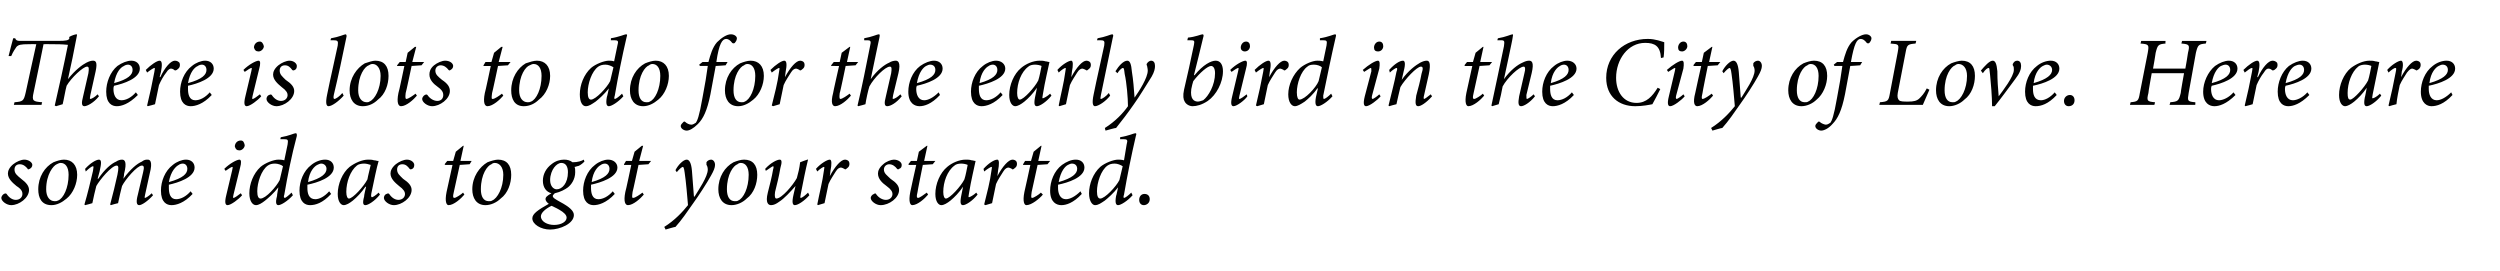 <?xml version="1.0" standalone="no"?><!DOCTYPE svg PUBLIC "-//W3C//DTD SVG 1.1//EN" "http://www.w3.org/Graphics/SVG/1.1/DTD/svg11.dtd"><svg xmlns="http://www.w3.org/2000/svg" version="1.1" width="379px" height="41.1px" viewBox="0 -5 379 41.1" style="top:-5px"><desc>There is lots to do for the early bird in the City of Love Here are some ideas to get your started</desc><defs/><g id="Polygon83769"><path d="m.2 25c0-.2.2-.5.4-.6c.2-.1.3-.1.4 0c.4.6.9.9 1.4.9c.6 0 1-.4 1-.9c0-.3-.1-.7-.9-1.2c-.6-.5-1.3-1.1-1.3-1.9c0-.4.2-.9.8-1.4c.5-.4 1.2-.7 1.7-.7c.6 0 1.2.4 1.2.8c0 .3-.2.5-.4.6c-.2.1-.3.1-.3 0c-.3-.4-.7-.7-1.2-.7c-.5 0-.8.3-.8.8c0 .6.4.9 1 1.4c.8.6 1.2 1.1 1.2 1.7c0 1.2-1.5 2.3-2.7 2.3C1 26.1.2 25.5.2 25zm5.6-1.3c0-1.9 1-3.4 2.3-4.1c.5-.2 1.1-.4 1.6-.4c1.2 0 2 .8 2 2.3c0 1.3-.6 2.8-1.6 3.6c-.7.6-1.5 1-2.3 1c-1.5 0-2-1.1-2-2.4zm3 1.7c.8-.3 1.6-1.9 1.6-3.9c0-1.2-.5-1.8-1.2-1.8c-.2 0-.4.1-.6.2c-.5.2-1.6 1.5-1.6 3.8c0 1.1.5 1.8 1.3 1.8c.2 0 .3 0 .5-.1zm14.4-.8c-.8.9-1.7 1.5-2.1 1.5c-.4 0-.5-.5-.2-1.6l.8-3.4c.2-.8.1-1-.2-1c-.7 0-2.5 2.1-3 3.1c-.2.7-.4 1.7-.6 2.6c-.4.1-.8.2-1.1.3l-.1-.1c.4-1.5.8-3.1 1.1-4.5c.2-1 .2-1.4-.1-1.4c-.8 0-2.6 2.2-3.1 3.1c-.2.7-.4 1.7-.6 2.6c-.3.1-.7.2-1.1.3l-.1-.1c.5-1.7.9-3.4 1.3-5.1c.1-.6.1-.7 0-.7c-.2 0-.7.4-1.1.8l-.1-.4c.8-.9 1.7-1.4 2.1-1.4c.4 0 .4.5.1 1.8l-.3 1.1s.06-.02.1 0c1-1.5 2-2.3 2.7-2.6c.3-.2.6-.3.9-.3c.4 0 .8.3.3 2.2c.04.05-.1.7-.1.7c0 0 .03-.04 0 0c1.1-1.5 2.1-2.3 2.8-2.6c.4-.3.6-.3.9-.3c.3 0 .8.2.3 2.1l-.7 3.2c-.1.4-.1.5 0 .5c.1 0 .6-.3 1-.7l.2.3zm6-.2c-1.3 1.4-2.5 1.7-3.2 1.7c-.7 0-1.6-.4-1.6-2.2c0-1.4.6-3 1.8-3.9c.6-.5 1.4-.8 2-.8c.8 0 1.3.5 1.3 1.2c0 1.5-2.5 2.3-3.9 2.6v.5c0 .8.2 1.7 1.1 1.7c.7 0 1.5-.4 2.2-1.2l.3.4zM27.1 20c-.4.2-1.2.9-1.5 2.6c2.2-.6 2.8-1.3 2.8-2c0-.5-.3-.8-.7-.8c-.2 0-.5.1-.6.2zm10-3c0 .4-.4.8-.8.8c-.4 0-.6-.2-.7-.6c0-.4.3-.9.9-.9c.4 0 .5.3.6.7zm-.4 7.6c-.5.6-1.7 1.5-2.2 1.5c-.3 0-.5-.3-.2-1.5l.9-3.8c.1-.4.1-.5 0-.5c-.1 0-.6.3-1 .6l-.2-.3c.8-.8 1.9-1.4 2.3-1.4c.3 0 .3.5.1 1.2l-1 4.1c-.1.4-.1.5 0 .5c.2 0 .7-.4 1.1-.7l.2.3zm7.7 0c-.8.9-1.8 1.5-2.2 1.5c-.3 0-.5-.3-.2-1.4c-.04-.01.2-1.3.2-1.3c0 0-.01.03 0 0c-.7.9-1.5 1.6-2 2c-.5.4-1 .7-1.4.7c-.5 0-1-.6-1-1.8c0-1.4.6-3 1.7-4c.7-.6 2-1.1 2.7-1.1c.2 0 .5 0 .9.1l.5-2.4c.1-.7.1-.8-.6-.8c-.01.02-.5 0-.5 0c0 0 .05-.35.1-.3c1.2-.2 2-.6 2.2-.6c.2 0 .2.1.2.4c-.8 3-1.4 6-1.9 8.9c-.1.3-.1.5.1.5c.1 0 .6-.4 1-.8l.2.4zm-2-2.3l.5-2.1c-.2-.2-.8-.4-1.2-.4c-.5 0-.8.1-1.1.3c-1 .7-1.6 2.6-1.6 3.9c0 .8.2 1.1.5 1.1c.8 0 2.4-1.8 2.9-2.8zm7.8 2.1c-1.3 1.4-2.4 1.7-3.2 1.7c-.7 0-1.6-.4-1.6-2.2c0-1.4.6-3 1.8-3.9c.6-.5 1.4-.8 2.1-.8c.8 0 1.3.5 1.3 1.2c0 1.5-2.5 2.3-4 2.6v.5c0 .8.2 1.7 1.2 1.7c.6 0 1.4-.4 2.1-1.2l.3.4zM48.1 20c-.4.2-1.2.9-1.4 2.6c2.1-.6 2.8-1.3 2.8-2c0-.5-.4-.8-.8-.8c-.2 0-.4.1-.6.2zm9.5 4.5c-.8 1-1.8 1.6-2.2 1.6c-.3 0-.5-.2-.2-1.3c-.05-.04.3-1.5.3-1.5c0 0-.08.04-.1 0c-.6.9-1.3 1.6-1.9 2.1c-.5.4-1 .7-1.4.7c-.4 0-.9-.5-.9-1.7c0-1.5.7-3.2 1.8-4.1c.8-.6 1.9-1.1 2.8-1.1c.3 0 .6 0 .9.1c.3 0 .4.1.6.1h.1c-.3 1-.7 3-1.1 4.9c-.1.5 0 .6.1.6c.1 0 .6-.3 1-.7l.2.3zm-1.9-2.3c.1-.6.4-1.7.5-2.2c-.3-.1-.7-.2-1-.2c-.4 0-.9.1-1.1.3c-1 .8-1.6 2.5-1.6 4c0 .7.2 1 .4 1c.6 0 2.3-1.9 2.8-2.9zm2.5 2.8c0-.2.1-.5.4-.6c.2-.1.3-.1.4 0c.4.6.9.9 1.4.9c.6 0 1-.4 1-.9c0-.3-.2-.7-.9-1.2c-.6-.5-1.3-1.1-1.3-1.9c0-.4.2-.9.8-1.4c.5-.4 1.2-.7 1.7-.7c.6 0 1.1.4 1.1.8c0 .3-.1.5-.3.6c-.2.1-.3.1-.4 0c-.3-.4-.6-.7-1.1-.7c-.5 0-.8.3-.8.8c0 .6.4.9.9 1.4c.9.6 1.3 1.1 1.3 1.7c0 1.2-1.5 2.3-2.7 2.3c-.7 0-1.5-.6-1.5-1.1zm13-5.1l-1.5.1l-.9 4.1c-.2.8-.1.9.1.9c.2 0 1-.5 1.3-.8l.2.3c-.5.6-1.6 1.6-2.4 1.6c-.3 0-.6-.5-.3-2l.9-4.1h-1.1l-.1-.1l.4-.5h.9l.4-1.4l1.1-.9h.1l-.5 2.3h1.7l-.3.5zm.4 3.8c0-1.9 1.1-3.4 2.3-4.1c.5-.2 1.2-.4 1.6-.4c1.3 0 2 .8 2 2.3c0 1.3-.5 2.8-1.6 3.6c-.6.6-1.5 1-2.3 1c-1.4 0-2-1.1-2-2.4zm3 1.7c.8-.3 1.7-1.9 1.7-3.9c0-1.2-.6-1.8-1.3-1.8c-.2 0-.4.1-.5.2c-.6.2-1.6 1.5-1.6 3.8c0 1.1.4 1.8 1.2 1.8c.2 0 .4 0 .5-.1zm14-5.9c-.5.5-.9.7-1.1.7c-.1 0-.2.1-.4.1c.1.2.1.4.1.8c0 1.1-.6 1.9-1.1 2.3c-.4.3-1.1.7-2 .9c-.1.1-.3.3-.3.4c0 .3.4.5 1.1.9c1.5.8 2.1 1.4 2.1 2c0 1.3-2.1 2.2-3.6 2.2c-1.4 0-2.7-.8-2.7-1.7c0-.7.9-1.3 2.5-2.2c-.3-.2-.5-.5-.5-.7c0-.3.2-.5.9-.9c-.8-.2-1.3-.9-1.3-1.9c0-1 .5-1.9 1.3-2.5c.6-.5 1.3-.7 1.9-.7c.5 0 .9.1 1.3.4c.8 0 1.4-.2 1.7-.4l.1.3zm-2.5 1.6c0-.8-.3-1.4-1-1.4c-.4 0-.8.3-1.1.7c-.3.4-.6 1.1-.6 1.9c0 .9.5 1.4 1 1.4c.8 0 1.7-.9 1.7-2.6zm-.2 6.9c0-.4-.4-.8-1.1-1.2c-.5-.3-1-.5-1.2-.6c-1 .5-1.6 1.1-1.6 1.6c0 .8 1 1.3 2 1.3c1.1 0 1.9-.5 1.9-1.1zm7.3-3.6c-1.3 1.4-2.5 1.7-3.2 1.7c-.7 0-1.6-.4-1.6-2.2c0-1.4.6-3 1.8-3.9c.6-.5 1.4-.8 2-.8c.8 0 1.4.5 1.4 1.2c0 1.5-2.6 2.3-4 2.6v.5c0 .8.2 1.7 1.1 1.7c.7 0 1.5-.4 2.2-1.2l.3.4zM91.1 20c-.4.2-1.2.9-1.4 2.6c2.1-.6 2.7-1.3 2.7-2c0-.5-.3-.8-.7-.8c-.2 0-.5.1-.6.2zm7.2-.1l-1.5.1s-.88 4.14-.9 4.1c-.1.8-.1.9.1.9c.3 0 1-.5 1.4-.8l.2.3c-.5.6-1.6 1.6-2.4 1.6c-.4 0-.7-.5-.4-2c.04 0 .9-4.1.9-4.1h-1.1v-.1l.3-.5h.9l.4-1.4l1.1-.9h.2l-.6 2.3h1.8l-.4.5zm7 4.9c.6-1 2-3 2-4.1c0-.3-.1-.6-.2-.7v-.4c.1-.2.4-.4.7-.4c.3 0 .6.3.6.8c0 .4-.2.9-.6 1.6c-.6 1.1-1.9 3.1-2.7 4.2c-.9 1.3-1.8 2.6-2.7 3.6c.02-.05-1.5.4-1.5.4c0 0-.16-.37-.2-.4c1.6-1 2.8-2.3 3.6-3.3c-.1-1.2-.3-3.6-.5-4.9c-.1-.8-.2-.9-.3-.9c-.1 0-.5.3-.9.8l-.2-.3c.4-.8 1.2-1.6 1.7-1.6c.4 0 .7.5.8 1.7l.3 3.9h.1zm3.6-1.1c0-1.9 1-3.4 2.3-4.1c.5-.2 1.1-.4 1.6-.4c1.3 0 2 .8 2 2.3c0 1.3-.5 2.8-1.6 3.6c-.6.6-1.5 1-2.3 1c-1.4 0-2-1.1-2-2.4zm3 1.7c.8-.3 1.6-1.9 1.6-3.9c0-1.2-.5-1.8-1.2-1.8c-.2 0-.4.1-.5.2c-.6.2-1.6 1.5-1.6 3.8c0 1.1.4 1.8 1.2 1.8c.2 0 .4 0 .5-.1zm10.8-.8c-.7.8-1.7 1.5-2.2 1.5c-.3 0-.5-.3-.2-1.6c.1-.5.2-.8.3-1.3c-.8.9-1.7 1.9-2.5 2.4c-.4.3-.8.5-1.2.5c-.4 0-.9-.3-.5-1.9c.3-1.2.6-2.3.8-3.5c.1-.3.1-.5 0-.5c-.1 0-.5.3-1.1.7l-.1-.3c.8-.9 1.8-1.4 2.2-1.4c.3 0 .4.3.1 1.3c-.2 1.2-.5 2.4-.8 3.6c-.1.7 0 1 .2 1c.8 0 2.5-2 3.1-3.1c.2-.7.4-1.5.5-2.4c.05-.04 1.1-.4 1.1-.4c0 0 .15-.03.1 0c-.4 1.6-.7 3.2-1.1 5.2c-.1.5-.1.6 0 .6c.2 0 .7-.4 1.1-.8l.2.4zm1-4c.7-.8 1.7-1.4 2.1-1.4c.3 0 .3.7.1 1.7c.02.01-.1.8-.1.8c0 0 .02-.04 0 0c.8-1.5 1.7-2.5 2.3-2.5c.2 0 .5.1.6.3c.1.2.1.5 0 .7c-.1.2-.3.3-.4.4c-.1.1-.2.1-.3 0c-.2-.1-.4-.2-.5-.2c-.2 0-.5.1-.8.6c-.3.5-.8 1.2-1.1 1.9l-.6 2.9l-1 .3l-.1-.1c.3-1.6.8-3.5 1-5.1c.1-.5.1-.6 0-.6c-.1 0-.6.3-1 .7l-.2-.4zM132 25c0-.2.2-.5.5-.6c.1-.1.3-.1.3 0c.4.6 1 .9 1.5.9c.6 0 1-.4 1-.9c0-.3-.2-.7-.9-1.2c-.7-.5-1.3-1.1-1.3-1.9c0-.4.2-.9.8-1.4c.4-.4 1.2-.7 1.6-.7c.7 0 1.2.4 1.2.8c0 .3-.1.5-.4.6c-.1.1-.2.1-.3 0c-.3-.4-.7-.7-1.2-.7c-.4 0-.8.3-.8.8c0 .6.5.9 1 1.4c.9.6 1.3 1.1 1.3 1.7c0 1.2-1.5 2.3-2.8 2.3c-.7 0-1.5-.6-1.5-1.1zm9.4-5.1l-1.5.1s-.84 4.14-.8 4.1c-.2.8-.1.9.1.9c.2 0 .9-.5 1.3-.8l.2.3c-.5.6-1.6 1.6-2.4 1.6c-.3 0-.6-.5-.3-2c-.02 0 .9-4.1.9-4.1h-1.1l-.1-.1l.4-.5h.9l.3-1.4l1.2-.9h.1l-.5 2.3h1.7l-.4.5zm6.8 4.6c-.8 1-1.8 1.6-2.2 1.6c-.3 0-.5-.2-.3-1.3c.02-.04.3-1.5.3-1.5c0 0-.01.04 0 0c-.6.9-1.3 1.6-1.9 2.1c-.5.4-1 .7-1.4.7c-.4 0-.9-.5-.9-1.7c0-1.5.7-3.2 1.8-4.1c.7-.6 1.8-1.1 2.8-1.1c.3 0 .6 0 .9.1c.2 0 .4.1.6.1c-.2 1-.7 3-1 4.9c-.1.5-.1.6 0 .6c.1 0 .7-.3 1.1-.7l.2.3zm-2-2.3c.2-.6.4-1.7.5-2.2c-.2-.1-.6-.2-1-.2c-.4 0-.8.1-1 .3c-1.1.8-1.7 2.5-1.7 4c0 .7.2 1 .4 1c.6 0 2.3-1.9 2.8-2.9zm2.9-1.6c.7-.8 1.6-1.4 2.1-1.4c.3 0 .3.7.1 1.7c.02.01-.1.8-.1.8c0 0 .01-.04 0 0c.8-1.5 1.7-2.5 2.3-2.5c.2 0 .5.1.6.3c.1.2.1.5 0 .7c-.1.2-.3.3-.4.4c-.1.1-.3.1-.3 0c-.2-.1-.4-.2-.5-.2c-.2 0-.5.1-.8.6c-.3.5-.8 1.2-1.1 1.9l-.6 2.9l-1 .3l-.2-.1c.4-1.6.9-3.5 1.1-5.1c.1-.5.1-.6 0-.6c-.1 0-.6.3-1.1.7l-.1-.4zm9.7-.7l-1.5.1l-.9 4.1c-.1.8-.1.9.1.9c.2 0 1-.5 1.3-.8l.3.3c-.5.6-1.7 1.6-2.5 1.6c-.3 0-.6-.5-.3-2c.02 0 .9-4.1.9-4.1h-1.1v-.1l.3-.5h.9l.4-1.4l1.1-.9h.1l-.5 2.3h1.8l-.4.5zm5.2 4.5c-1.3 1.4-2.4 1.7-3.1 1.7c-.7 0-1.7-.4-1.7-2.2c0-1.4.6-3 1.8-3.9c.7-.5 1.4-.8 2.1-.8c.8 0 1.3.5 1.3 1.2c0 1.5-2.5 2.3-4 2.6v.5c0 .8.3 1.7 1.2 1.7c.6 0 1.4-.4 2.2-1.2l.2.4zm-2.1-4.4c-.4.2-1.1.9-1.4 2.6c2.1-.6 2.8-1.3 2.8-2c0-.5-.3-.8-.8-.8c-.2 0-.4.1-.6.2zm9.8 4.6c-.8.9-1.8 1.5-2.2 1.5c-.3 0-.5-.3-.3-1.4c.04-.01.3-1.3.3-1.3c0 0-.02.03 0 0c-.7.9-1.5 1.6-2 2c-.6.4-1 .7-1.5.7c-.4 0-.9-.6-.9-1.8c0-1.4.6-3 1.7-4c.7-.6 2-1.1 2.7-1.1c.2 0 .5 0 .9.1l.4-2.4c.2-.7.1-.8-.5-.8c-.02.02-.5 0-.5 0c0 0 .04-.35 0-.3c1.3-.2 2.1-.6 2.3-.6c.2 0 .2.1.1.4c-.7 3-1.3 6-1.8 8.9c-.1.3-.1.5 0 .5c.2 0 .7-.4 1.1-.8l.2.4zm-2-2.3l.5-2.1c-.3-.2-.8-.4-1.2-.4c-.5 0-.8.1-1.1.3c-1 .7-1.6 2.6-1.6 3.9c0 .8.2 1.1.5 1.1c.7 0 2.4-1.8 2.9-2.8zm3 3c0-.5.3-.9.8-.9c.5 0 .8.3.8.8c0 .6-.5.9-.9.9c-.4 0-.7-.3-.7-.8z" stroke="none" fill="#000"/></g><g id="Polygon83768"><path d="m15 9.6c-.8 1-1.8 1.5-2.2 1.5c-.4 0-.5-.4-.2-1.5l.8-3.5c.1-.7.1-1-.2-1c-.6 0-2.4 1.7-3.1 2.9c-.2.7-.4 2-.6 2.8l-1 .3l-.2-.1c.6-2.6 1.4-6.2 2-9.2c-.9-.1-1.7-.1-2.6-.1c-.05-.02-1.1 0-1.1 0c0 0-1.47 7.26-1.5 7.3c-.3 1.3-.1 1.4 1.3 1.5c-.04 0-.1.4-.1.4H2.1l.1-.4c1.3-.1 1.4-.2 1.7-1.5c-.01-.04 1.6-7.3 1.6-7.3c0 0-1.1-.02-1.1 0c-1.3 0-1.6.1-1.9.4c-.2.3-.5.7-.8 1.4h-.4c.2-.9.5-1.9.7-2.7h.3c.1.3.3.4.7.4h5.8c1.3 0 1.5-.1 1.7-.3v-.3c.3-.2.9-.4 1.1-.4c.1 0 .1.1 0 .5c-.4 2.1-.8 4.1-1.3 6.3c1.1-1.4 2.2-2.2 2.8-2.5c.4-.2.7-.3 1-.3c.4 0 .7.2.4 1.6l-.8 3.6c-.1.5-.1.6 0 .6c.2 0 .7-.3 1.1-.7l.2.3zm5.9-.2c-1.4 1.4-2.5 1.7-3.2 1.7c-.7 0-1.6-.4-1.6-2.2c0-1.4.6-3 1.7-3.9c.7-.5 1.5-.8 2.1-.8c.8 0 1.3.5 1.3 1.2c0 1.5-2.5 2.3-3.9 2.6c-.1.2-.1.4-.1.5c0 .8.3 1.7 1.2 1.7c.7 0 1.5-.4 2.2-1.2l.3.4zM18.8 5c-.5.2-1.2.9-1.5 2.6c2.2-.6 2.8-1.3 2.8-2c0-.5-.3-.8-.7-.8c-.2 0-.5.1-.6.2zm3.3.6c.8-.8 1.7-1.4 2.1-1.4c.4 0 .4.7.2 1.7l-.2.8s.08-.04.1 0c.7-1.5 1.6-2.5 2.2-2.5c.3 0 .5.1.7.3c.1.2.1.5 0 .7c-.1.2-.3.3-.4.4c-.2.1-.3.1-.4 0c-.1-.1-.3-.2-.5-.2c-.1 0-.4.1-.7.6c-.4.5-.8 1.2-1.1 1.9l-.6 2.9c-.3.1-.7.2-1.1.3l-.1-.1c.4-1.6.8-3.5 1.1-5.1c.1-.5.1-.6 0-.6c-.1 0-.6.3-1.1.7l-.2-.4zm10 3.8c-1.3 1.4-2.5 1.7-3.2 1.7c-.7 0-1.6-.4-1.6-2.2c0-1.4.6-3 1.8-3.9c.6-.5 1.4-.8 2-.8c.8 0 1.3.5 1.3 1.2c0 1.5-2.5 2.3-3.9 2.6v.5c0 .8.2 1.7 1.1 1.7c.7 0 1.5-.4 2.2-1.2l.3.4zM30 5c-.5.2-1.2.9-1.5 2.6c2.2-.6 2.8-1.3 2.8-2c0-.5-.3-.8-.7-.8c-.2 0-.5.1-.6.2zm10-3c0 .4-.4.8-.8.8c-.4 0-.6-.2-.7-.6c0-.4.3-.9.9-.9c.3 0 .5.3.6.7zm-.4 7.6c-.5.6-1.7 1.5-2.2 1.5c-.3 0-.5-.3-.2-1.5l.9-3.8c.1-.4.1-.5 0-.5c-.1 0-.6.3-1 .6l-.2-.3c.8-.8 1.9-1.4 2.3-1.4c.3 0 .3.5.1 1.2l-1 4.1c-.1.4-.1.5 0 .5c.2 0 .7-.4 1.1-.7l.2.3zm.8.4c0-.2.1-.5.4-.6c.2-.1.3-.1.4 0c.4.6.9.9 1.4.9c.6 0 1-.4 1-.9c0-.3-.2-.7-.9-1.2c-.6-.5-1.3-1.1-1.3-1.9c0-.4.2-.9.8-1.4c.5-.4 1.2-.7 1.7-.7c.6 0 1.1.4 1.1.8c0 .3-.1.5-.3.6c-.2.1-.3.1-.4 0c-.3-.4-.6-.7-1.1-.7c-.5 0-.8.3-.8.8c0 .6.4.9.9 1.4c.9.6 1.3 1.1 1.3 1.7c0 1.2-1.5 2.3-2.7 2.3c-.7 0-1.5-.6-1.5-1.1zm11.7-.5c-.8.9-1.8 1.6-2.3 1.6c-.3 0-.5-.4-.2-1.8c.5-2.5 1.1-5 1.6-7.4c.1-.7 0-.8-.7-.8c.03.02-.4 0-.4 0c0 0 .09-.35.1-.3c1.2-.2 2-.6 2.2-.6c.1 0 .2.2.1.5c-.6 2.9-1.2 5.8-1.9 8.7c-.1.5 0 .6.1.6c.2 0 .8-.4 1.2-.9l.2.4zm.9-.8c0-1.9 1.1-3.4 2.3-4.1c.6-.2 1.2-.4 1.6-.4c1.3 0 2 .8 2 2.3c0 1.3-.5 2.8-1.6 3.6c-.6.6-1.4 1-2.3 1c-1.4 0-2-1.1-2-2.4zm3 1.7c.8-.3 1.7-1.9 1.7-3.9c0-1.2-.6-1.8-1.2-1.8c-.3 0-.4.1-.6.2c-.6.2-1.6 1.5-1.6 3.8c0 1.1.5 1.8 1.3 1.8c.1 0 .3 0 .4-.1zm7.9-5.5l-1.5.1s-.87 4.14-.9 4.1c-.1.8 0 .9.1.9c.3 0 1-.5 1.4-.8l.2.3c-.5.6-1.6 1.6-2.4 1.6c-.4 0-.7-.5-.4-2c.05 0 .9-4.1.9-4.1h-1.1v-.1l.4-.5h.9l.3-1.4l1.1-.9h.2l-.6 2.3h1.8l-.4.5zM64 10c0-.2.2-.5.4-.6c.2-.1.3-.1.4 0c.4.6 1 .9 1.5.9c.6 0 .9-.4.9-.9c0-.3-.1-.7-.8-1.2c-.7-.5-1.3-1.1-1.3-1.9c0-.4.1-.9.7-1.4c.5-.4 1.2-.7 1.7-.7c.7 0 1.2.4 1.2.8c0 .3-.2.5-.4.6c-.1.1-.2.1-.3 0c-.3-.4-.7-.7-1.2-.7c-.4 0-.8.3-.8.8c0 .6.4.9 1 1.4c.9.6 1.2 1.1 1.2 1.7c0 1.2-1.5 2.3-2.7 2.3c-.7 0-1.5-.6-1.5-1.1zm13-5.1l-1.5.1s-.88 4.14-.9 4.1c-.1.8-.1.9.1.9c.3 0 1-.5 1.4-.8l.2.3c-.5.6-1.6 1.6-2.4 1.6c-.4 0-.7-.5-.4-2c.04 0 .9-4.1.9-4.1h-1.1v-.1l.3-.5h.9l.4-1.4l1.1-.9h.2l-.6 2.3h1.8l-.4.5zm.5 3.8c0-1.9 1-3.4 2.2-4.1c.6-.2 1.2-.4 1.7-.4c1.2 0 2 .8 2 2.3c0 1.3-.6 2.8-1.7 3.6c-.6.6-1.4 1-2.3 1c-1.4 0-1.9-1.1-1.9-2.4zm3 1.7c.8-.3 1.6-1.9 1.6-3.9c0-1.2-.5-1.8-1.2-1.8c-.2 0-.4.1-.6.2c-.6.2-1.6 1.5-1.6 3.8c0 1.1.5 1.8 1.3 1.8c.2 0 .3 0 .5-.1zm14-.8c-.8.9-1.8 1.5-2.2 1.5c-.3 0-.5-.3-.3-1.4c.04-.01.3-1.3.3-1.3c0 0-.02.03 0 0c-.7.9-1.5 1.6-2 2c-.6.4-1 .7-1.5.7c-.5 0-.9-.6-.9-1.8c0-1.4.6-3 1.7-4c.7-.6 2-1.1 2.7-1.1c.2 0 .5 0 .8.1l.5-2.4c.2-.7.1-.8-.5-.8c-.03.02-.5 0-.5 0c0 0 .04-.35 0-.3c1.3-.2 2.1-.6 2.3-.6c.2 0 .2.1.1.4c-.7 3-1.3 6-1.8 8.9c-.1.3-.1.5 0 .5c.2 0 .7-.4 1.1-.8l.2.4zm-2-2.3l.5-2.1c-.3-.2-.8-.4-1.2-.4c-.5 0-.8.1-1.1.3c-1 .7-1.6 2.6-1.6 3.9c0 .8.2 1.1.5 1.1c.7 0 2.4-1.8 2.9-2.8zm3 1.4c0-1.9 1-3.4 2.3-4.1c.5-.2 1.1-.4 1.6-.4c1.2 0 2 .8 2 2.3c0 1.3-.6 2.8-1.6 3.6c-.7.6-1.5 1-2.3 1c-1.4 0-2-1.1-2-2.4zm3 1.7c.8-.3 1.6-1.9 1.6-3.9c0-1.2-.5-1.8-1.2-1.8c-.2 0-.4.1-.5.2c-.6.2-1.6 1.5-1.6 3.8c0 1.1.4 1.8 1.2 1.8c.2 0 .4 0 .5-.1zm8.9-6c.3-1.1.6-2.2 1.3-3c.7-.7 1.5-1.2 2.1-1.2c.6 0 1 .4.9.7c0 .2-.2.5-.3.6c-.1.1-.3.1-.4 0c-.3-.4-.6-.6-.9-.6c-.6 0-1.1.7-1.5 3.5c0 .01 1.7 0 1.7 0l-.3.5s-1.52.12-1.5.1c-.3 1.7-.5 2.6-.8 4.3c-.5 2.5-1.1 3.7-1.9 4.5c-.7.7-1.3 1-1.7 1c-.4 0-.9-.3-.9-.7c0-.2.2-.4.4-.6c.1-.1.2-.1.3 0c.2.2.6.4.9.4c.3 0 .5-.2.7-.3c.2-.3.5-.9 1-3.8c.4-2.1.6-3.3.8-4.8h-1.2l-.1-.2l.5-.4s.94.01.9 0zm2.5 4.3c0-1.9 1-3.4 2.3-4.1c.5-.2 1.1-.4 1.6-.4c1.2 0 2 .8 2 2.3c0 1.3-.6 2.8-1.6 3.6c-.7.6-1.5 1-2.3 1c-1.4 0-2-1.1-2-2.4zm3 1.7c.8-.3 1.6-1.9 1.6-3.9c0-1.2-.5-1.8-1.2-1.8c-.2 0-.4.1-.5.2c-.6.2-1.6 1.5-1.6 3.8c0 1.1.4 1.8 1.2 1.8c.2 0 .4 0 .5-.1zm3.9-4.8c.8-.8 1.7-1.4 2.1-1.4c.4 0 .4.7.2 1.7c.01.01-.1.8-.1.8c0 0 .01-.04 0 0c.8-1.5 1.7-2.5 2.3-2.5c.2 0 .5.1.6.3c.1.2.1.5 0 .7c-.1.2-.3.3-.4.4c-.1.1-.3.1-.3 0c-.2-.1-.4-.2-.5-.2c-.2 0-.5.1-.8.6c-.3.5-.8 1.2-1.1 1.9l-.6 2.9l-1 .3l-.2-.1c.4-1.6.9-3.5 1.1-5.1c.1-.5.1-.6 0-.6c-.1 0-.6.3-1.1.7l-.2-.4zm12.9-.7l-1.5.1s-.85 4.14-.9 4.1c-.1.8 0 .9.1.9c.3 0 1-.5 1.4-.8l.2.3c-.5.6-1.6 1.6-2.4 1.6c-.4 0-.7-.5-.3-2c-.03 0 .9-4.1.9-4.1H126v-.1l.4-.5h.9l.3-1.4l1.2-.9h.1l-.5 2.3h1.7l-.4.5zm7 4.7c-.8 1-1.7 1.5-2.2 1.5c-.4 0-.5-.4-.2-1.5l.8-3.5c.1-.7.1-1-.2-1c-.7 0-2.4 1.7-3.1 3c-.2.6-.5 2-.6 2.7c-.3.1-.7.2-1.1.3l-.1-.1c.7-2.9 1.3-6 1.9-9c.2-.8.1-.9-.5-.9c.03.03-.4 0-.4 0c0 0 .04-.35 0-.3c1.2-.2 2-.6 2.2-.6c.2 0 .2.1.1.6c0-.05-1.3 6.2-1.3 6.2c0 0-.02-.02 0 0c1-1.4 2.1-2.2 2.8-2.5c.3-.2.7-.3 1-.3c.3 0 .8.2.4 1.9l-.8 3.3c-.1.5-.1.6 0 .6c.2 0 .7-.3 1.1-.7l.2.3zm5.8-.2c-1.3 1.4-2.4 1.7-3.1 1.7c-.7 0-1.7-.4-1.7-2.2c0-1.4.6-3 1.8-3.9c.7-.5 1.5-.8 2.1-.8c.8 0 1.3.5 1.3 1.2c0 1.5-2.5 2.3-3.9 2.6c-.1.2-.1.4-.1.5c0 .8.3 1.7 1.2 1.7c.6 0 1.4-.4 2.2-1.2l.2.4zM140.4 5c-.4.2-1.1.9-1.4 2.6c2.2-.6 2.8-1.3 2.8-2c0-.5-.3-.8-.8-.8c-.2 0-.4.1-.6.2zM152 9.4c-1.3 1.4-2.5 1.7-3.2 1.7c-.7 0-1.6-.4-1.6-2.2c0-1.4.6-3 1.8-3.9c.6-.5 1.4-.8 2-.8c.8 0 1.4.5 1.4 1.2c0 1.5-2.6 2.3-4 2.6v.5c0 .8.2 1.7 1.1 1.7c.7 0 1.5-.4 2.2-1.2l.3.4zM149.9 5c-.4.2-1.2.9-1.4 2.6c2.1-.6 2.7-1.3 2.7-2c0-.5-.3-.8-.7-.8c-.2 0-.5.1-.6.2zm9.5 4.5c-.8 1-1.8 1.6-2.2 1.6c-.3 0-.5-.2-.3-1.3c.03-.04.3-1.5.3-1.5c0 0 0 .04 0 0c-.6.9-1.3 1.6-1.9 2.1c-.5.4-1 .7-1.4.7c-.4 0-.9-.5-.9-1.7c0-1.5.7-3.2 1.8-4.1c.7-.6 1.8-1.1 2.8-1.1c.3 0 .6 0 .9.1c.2 0 .4.1.6.1c-.2 1-.7 3-1 4.9c-.1.5-.1.6 0 .6c.1 0 .7-.3 1.1-.7l.2.3zm-2-2.3c.2-.6.4-1.7.5-2.2c-.2-.1-.6-.2-1-.2c-.4 0-.8.1-1 .3c-1.1.8-1.7 2.5-1.7 4c0 .7.2 1 .4 1c.6 0 2.3-1.9 2.8-2.9zm2.9-1.6c.7-.8 1.7-1.4 2.1-1.4c.3 0 .3.7.1 1.7c.02.01-.1.8-.1.8c0 0 .02-.04 0 0c.8-1.5 1.7-2.5 2.3-2.5c.2 0 .5.1.6.3c.1.2.1.5 0 .7c-.1.2-.3.3-.4.4c-.1.1-.2.1-.3 0c-.2-.1-.4-.2-.5-.2c-.2 0-.5.1-.8.6c-.3.5-.8 1.2-1.1 1.9l-.6 2.9l-1 .3l-.1-.1c.3-1.6.8-3.5 1-5.1c.1-.5.1-.6 0-.6c-.1 0-.6.3-1 .7l-.2-.4zm8 3.9c-.7.9-1.8 1.6-2.3 1.6c-.3 0-.5-.4-.2-1.8c.5-2.5 1.1-5 1.6-7.4c.1-.7 0-.8-.6-.8c-.05.02-.5 0-.5 0l.1-.3c1.2-.2 2-.6 2.2-.6c.2 0 .2.2.1.5l-1.8 8.7c-.1.5-.1.6 0 .6c.2 0 .8-.4 1.2-.9l.2.4zm3.7.3c.7-1 2-3 2-4.1c0-.3-.1-.6-.1-.7c-.1-.2-.1-.3 0-.4c.1-.2.4-.4.6-.4c.4 0 .6.3.6.8c0 .4-.1.9-.5 1.6c-.7 1.1-1.9 3.1-2.7 4.2c-.9 1.3-1.9 2.6-2.7 3.6c-.03-.05-1.6.4-1.6.4c0 0-.11-.37-.1-.4c1.6-1 2.8-2.3 3.5-3.3c0-1.2-.2-3.6-.5-4.9c-.1-.8-.1-.9-.3-.9c-.1 0-.5.3-.8.8l-.3-.3c.5-.8 1.2-1.6 1.8-1.6c.4 0 .6.5.7 1.7c.2 1.2.3 2.5.4 3.9zm8.1-9.1c1.1-.1 2-.5 2.2-.5c.2 0 .2.2.1.5c-.5 2-.9 3.8-1.4 5.7h.1c1.3-1.6 2.5-2.2 3.2-2.2c.7 0 1.1.6 1.1 1.6c0 1.7-1 3.6-2.3 4.5c-.9.6-1.7.8-2.3.8c-.5 0-1-.3-1.2-.7c-.2-.3-.3-.9-.1-1.8c.5-2.1 1-4.4 1.5-6.8c.1-.6.1-.7-.5-.7h-.5s.07-.36.1-.4zm2.3 9.5c.8-.6 1.8-2.3 1.8-4.1c0-.8-.3-1.1-.6-1.1c-.5 0-1.7 1-2.7 2.3c-.1.3-.2.7-.3 1.2c-.2 1.5.4 1.9 1 1.9c.2 0 .5-.1.8-.2zm7.1-8.2c0 .4-.3.8-.8.8c-.3 0-.6-.2-.6-.6c0-.4.3-.9.8-.9c.4 0 .6.3.6.7zm-.4 7.6c-.4.6-1.6 1.5-2.1 1.5c-.3 0-.5-.3-.2-1.5l.9-3.8c.1-.4.1-.5 0-.5c-.1 0-.6.3-1 .6l-.2-.3c.8-.8 1.9-1.4 2.3-1.4c.3 0 .3.5.1 1.2l-1 4.1c-.1.4-.1.5 0 .5c.2 0 .7-.4 1.1-.7l.1.3zm1.1-4c.8-.8 1.7-1.4 2.1-1.4c.4 0 .4.7.2 1.7c.01.01-.1.8-.1.8c0 0 0-.04 0 0c.8-1.5 1.7-2.5 2.3-2.5c.2 0 .5.1.6.3c.1.2.1.5 0 .7c-.1.2-.3.3-.4.4c-.1.1-.3.1-.3 0c-.2-.1-.4-.2-.5-.2c-.2 0-.5.1-.8.6c-.3.5-.8 1.2-1.1 1.9l-.6 2.9l-1 .3l-.2-.1c.4-1.6.8-3.5 1.1-5.1c.1-.5.1-.6 0-.6c-.1 0-.6.3-1.1.7l-.2-.4zm11.8 4c-.8.9-1.8 1.5-2.2 1.5c-.3 0-.5-.3-.3-1.4l.3-1.3s-.06.03-.1 0c-.6.9-1.4 1.6-1.9 2c-.6.4-1.1.7-1.5.7c-.5 0-1-.6-1-1.8c0-1.4.7-3 1.8-4c.7-.6 1.9-1.1 2.6-1.1c.2 0 .5 0 .9.1l.5-2.4c.1-.7.1-.8-.6-.8c.03.02-.4 0-.4 0v-.3c1.3-.2 2.1-.6 2.3-.6c.1 0 .2.1.1.4c-.7 3-1.3 6-1.9 8.9c0 .3 0 .5.1.5c.2 0 .7-.4 1.1-.8l.2.4zm-2.1-2.3l.5-2.1c-.2-.2-.7-.4-1.2-.4c-.5 0-.8.1-1 .3c-1 .7-1.6 2.6-1.6 3.9c0 .8.2 1.1.4 1.1c.8 0 2.5-1.8 2.9-2.8zm9.8-5.3c0 .4-.3.8-.8.8c-.4 0-.6-.2-.6-.6c0-.4.3-.9.8-.9c.4 0 .6.3.6.7zm-.4 7.6c-.5.6-1.7 1.5-2.2 1.5c-.3 0-.5-.3-.2-1.5l1-3.8c0-.4 0-.5-.1-.5c-.1 0-.5.3-1 .6l-.2-.3c.9-.8 1.9-1.4 2.3-1.4c.3 0 .3.5.2 1.2L208 9.5c-.1.4 0 .5.1.5c.1 0 .7-.4 1-.7l.2.3zm7.8 0c-.9 1-1.7 1.5-2.1 1.5c-.4 0-.5-.4-.3-1.6c.3-1.1.6-2.2.8-3.3c.3-.9.2-1.1-.1-1.1c-.6 0-2.4 1.9-3.1 3.1c-.2.8-.4 1.7-.6 2.6c-.4.1-.8.2-1.1.3l-.1-.1c.4-1.7.9-3.5 1.2-5.1c.2-.5.1-.6 0-.6c-.1 0-.6.3-1 .7l-.1-.4c.8-.9 1.6-1.4 2.1-1.4c.3 0 .4.5.1 1.6l-.3 1.3s0 .04 0 0c1-1.4 2.1-2.2 2.8-2.6c.4-.2.7-.3 1-.3c.3 0 .7.2.3 2.1c-.2 1-.5 2.1-.7 3.1c-.1.4-.1.6 0 .6c.1 0 .5-.3 1-.7l.2.3zm8.7-4.7l-1.5.1l-.9 4.1c-.2.8-.1.9.1.9c.2 0 1-.5 1.3-.8l.2.3c-.5.6-1.6 1.6-2.4 1.6c-.3 0-.6-.5-.3-2l.9-4.1h-1.1l-.1-.1l.4-.5h.9l.4-1.4l1.1-.9h.1l-.5 2.3h1.8l-.4.5zm6.9 4.7c-.8 1-1.7 1.5-2.1 1.5c-.4 0-.5-.4-.3-1.5l.8-3.5c.2-.7.1-1-.1-1c-.7 0-2.5 1.7-3.2 3c-.1.6-.4 2-.6 2.7l-1 .3l-.1-.1c.6-2.9 1.3-6 1.9-9c.1-.8.1-.9-.5-.9c-.03.03-.5 0-.5 0c0 0 .08-.35.1-.3c1.2-.2 2-.6 2.2-.6c.1 0 .1.1 0 .6C229.35.75 228 7 228 7c0 0 .03-.02 0 0c1-1.4 2.1-2.2 2.8-2.5c.4-.2.7-.3 1-.3c.4 0 .8.2.4 1.9l-.8 3.3c0 .5 0 .6.1.6c.1 0 .6-.3 1-.7l.2.3zm5.9-.2c-1.3 1.4-2.5 1.7-3.2 1.7c-.7 0-1.6-.4-1.6-2.2c0-1.4.6-3 1.8-3.9c.6-.5 1.4-.8 2-.8c.8 0 1.4.5 1.4 1.2c0 1.5-2.6 2.3-4 2.6v.5c0 .8.2 1.7 1.1 1.7c.7 0 1.5-.4 2.2-1.2l.3.4zM236.5 5c-.4.2-1.2.9-1.4 2.6c2.1-.6 2.7-1.3 2.7-2c0-.5-.3-.8-.7-.8c-.2 0-.5.1-.6.2zm15.2 3.5c-.3.6-.9 1.8-1.2 2.3c-.5.1-1.5.3-2.6.3c-2.5 0-4.4-1.5-4.4-4.3c0-3.5 2.8-5.9 6.3-5.9c1.2 0 2.1.4 2.5.5c0 .8 0 1.6-.1 2.3l-.4.1c-.1-1.8-.9-2.3-2.4-2.3c-2.6 0-4.4 2.5-4.4 5.3c0 2.1 1.1 3.8 3.1 3.8c1.5 0 2.4-1 3.2-2.3l.4.2zm4.1-6.5c0 .4-.4.8-.8.8c-.4 0-.6-.2-.6-.6c0-.4.3-.9.8-.9c.4 0 .6.3.6.7zm-.4 7.6c-.5.6-1.7 1.5-2.2 1.5c-.3 0-.5-.3-.2-1.5l.9-3.8c.1-.4.1-.5 0-.5c-.1 0-.5.3-1 .6l-.2-.3c.9-.8 1.9-1.4 2.3-1.4c.3 0 .3.5.2 1.2l-1.1 4.1c-.1.4 0 .5.1.5c.1 0 .7-.4 1-.7l.2.3zm5-4.7l-1.5.1s-.84 4.14-.8 4.1c-.2.8-.1.9 0 .9c.3 0 1-.5 1.4-.8l.2.3c-.5.6-1.6 1.6-2.4 1.6c-.4 0-.7-.5-.3-2c-.02 0 .9-4.1.9-4.1h-1.1l-.1-.1l.4-.5h.9l.3-1.4l1.2-.9h.1l-.5 2.3h1.7l-.4.5zm3.6 4.9c.6-1 2-3 2-4.1c0-.3-.1-.6-.2-.7v-.4c.1-.2.4-.4.7-.4c.3 0 .6.3.6.8c0 .4-.2.9-.6 1.6c-.6 1.1-1.9 3.1-2.7 4.2c-.9 1.3-1.8 2.6-2.7 3.6c.02-.05-1.5.4-1.5.4c0 0-.16-.37-.2-.4c1.6-1 2.8-2.3 3.6-3.3c-.1-1.2-.3-3.6-.5-4.9c-.1-.8-.2-.9-.3-.9c-.1 0-.5.3-.9.8l-.2-.3c.4-.8 1.2-1.6 1.7-1.6c.4 0 .7.5.8 1.7l.3 3.9h.1zm7.1-1.1c0-1.9 1-3.4 2.3-4.1c.5-.2 1.1-.4 1.6-.4c1.3 0 2 .8 2 2.3c0 1.3-.6 2.8-1.6 3.6c-.6.6-1.5 1-2.3 1c-1.4 0-2-1.1-2-2.4zm3 1.7c.8-.3 1.6-1.9 1.6-3.9c0-1.2-.5-1.8-1.2-1.8c-.2 0-.4.1-.5.2c-.6.2-1.6 1.5-1.6 3.8c0 1.1.4 1.8 1.2 1.8c.2 0 .4 0 .5-.1zm5.3-6c.3-1.1.6-2.2 1.3-3c.7-.7 1.6-1.2 2.2-1.2c.5 0 .9.4.8.7c0 .2-.2.5-.3.6c-.1.1-.3.1-.4 0c-.3-.4-.6-.6-.9-.6c-.6 0-1 .7-1.5 3.5c0 .01 1.7 0 1.7 0l-.3.5s-1.52.12-1.5.1c-.3 1.7-.5 2.6-.8 4.3c-.5 2.5-1.1 3.7-1.9 4.5c-.6.7-1.3 1-1.7 1c-.4 0-.9-.3-.9-.7c0-.2.2-.4.4-.6c.1-.1.2-.1.3 0c.2.2.7.4.9.4c.3 0 .5-.2.7-.3c.2-.3.5-.9 1-3.8c.4-2.1.6-3.3.8-4.8h-1.2l-.1-.2l.5-.4s.95.01.9 0zm13.1 4.2c-.2.5-.8 1.8-1 2.3h-6.6l.1-.4c1.2-.1 1.3-.2 1.5-1.3l1.2-6.3c.2-1.2.2-1.2-1.1-1.3c.05-.04.1-.4.1-.4h3.8l-.1.4c-1.2.1-1.3.2-1.5 1.3l-1.2 6.2c-.1.6 0 .9.2 1.1c.2.2.7.2 1.4.2c.8 0 1.3-.1 1.7-.5c.3-.3.7-.7 1.1-1.5l.4.2zm1 .1c0-1.9 1-3.4 2.3-4.1c.5-.2 1.2-.4 1.6-.4c1.3 0 2 .8 2 2.3c0 1.3-.5 2.8-1.6 3.6c-.6.6-1.5 1-2.3 1c-1.4 0-2-1.1-2-2.4zm3 1.7c.8-.3 1.7-1.9 1.7-3.9c0-1.2-.6-1.8-1.3-1.8c-.2 0-.4.1-.5.2c-.6.2-1.6 1.5-1.6 3.8c0 1.1.4 1.8 1.2 1.8c.2 0 .4 0 .5-.1zm6.5-.8c.6-.8 2.3-3 2.3-4c0-.2 0-.5-.1-.6c-.1-.1-.1-.3 0-.4c.1-.2.3-.4.6-.4c.4 0 .6.3.6.8c0 .5-.2 1.1-.9 2c-.9 1.2-2.2 3-3.1 4.1h-.4c0-1.4-.2-3.8-.3-4.7c-.1-.9-.1-1.1-.2-1.1c-.2 0-.5.2-.9.8l-.3-.4c.6-.7 1.3-1.5 1.8-1.5c.4 0 .6.5.7 1.6c0 1.4.1 2.6.2 3.8zm8.8-.2c-1.3 1.4-2.4 1.7-3.2 1.7c-.7 0-1.6-.4-1.6-2.2c0-1.4.6-3 1.8-3.9c.6-.5 1.4-.8 2.1-.8c.8 0 1.3.5 1.3 1.2c0 1.5-2.5 2.3-4 2.6v.5c0 .8.2 1.7 1.2 1.7c.6 0 1.4-.4 2.1-1.2l.3.4zM309.7 5c-.4.2-1.2.9-1.4 2.6c2.1-.6 2.8-1.3 2.8-2c0-.5-.4-.8-.8-.8c-.2 0-.4.1-.6.2zm3.2 5.3c0-.5.4-.9.9-.9c.4 0 .7.3.7.8c0 .6-.4.9-.9.9c-.4 0-.7-.3-.7-.8zm21.5-8.7c-1.1.1-1.2.2-1.5 1.4l-1.1 6.1c-.2 1.2-.2 1.3 1 1.4c.04 0 0 .4 0 .4h-3.9s.15-.4.1-.4c1.2-.1 1.3-.2 1.6-1.4c-.04-.01.5-3 .5-3h-4.9s-.54 2.99-.5 3c-.3 1.2-.2 1.3 1 1.4c.02 0-.1.4-.1.4h-3.7l.1-.4c1.1-.1 1.2-.2 1.4-1.4l1.2-6.1c.2-1.2.2-1.3-1.1-1.4c.04-.04.1-.4.1-.4h3.7s-.05.36 0 .4c-1.1.1-1.2.2-1.5 1.4c.03 0-.4 2.4-.4 2.4h4.9s.43-2.4.4-2.4c.3-1.2.2-1.3-1-1.4l.1-.4h3.7s-.07.36-.1.4zm4.5 7.8c-1.4 1.4-2.5 1.7-3.2 1.7c-.7 0-1.7-.4-1.7-2.2c0-1.4.7-3 1.8-3.9c.7-.5 1.5-.8 2.1-.8c.8 0 1.3.5 1.3 1.2c0 1.5-2.5 2.3-3.9 2.6c-.1.2-.1.4-.1.5c0 .8.3 1.7 1.2 1.7c.6 0 1.5-.4 2.2-1.2l.3.4zM336.7 5c-.4.2-1.1.9-1.4 2.6c2.2-.6 2.8-1.3 2.8-2c0-.5-.3-.8-.7-.8c-.2 0-.5.1-.7.2zm3.4.6c.8-.8 1.7-1.4 2.1-1.4c.4 0 .4.7.2 1.7c-.02.01-.2.8-.2.8c0 0 .08-.04.1 0c.7-1.5 1.6-2.5 2.2-2.5c.3 0 .5.1.7.3c.1.2.1.5 0 .7c-.1.2-.3.3-.4.4c-.2.1-.3.1-.4 0c-.1-.1-.3-.2-.5-.2c-.2 0-.4.1-.7.6c-.4.5-.8 1.2-1.1 1.9l-.6 2.9c-.3.1-.7.2-1.1.3l-.1-.1c.4-1.6.8-3.5 1.1-5.1c.1-.5.1-.6 0-.6c-.2 0-.6.3-1.1.7l-.2-.4zm10 3.8c-1.4 1.4-2.5 1.7-3.2 1.7c-.7 0-1.6-.4-1.6-2.2c0-1.4.6-3 1.7-3.9c.7-.5 1.5-.8 2.1-.8c.8 0 1.3.5 1.3 1.2c0 1.5-2.5 2.3-3.9 2.6c-.1.2-.1.4-.1.5c0 .8.3 1.7 1.2 1.7c.6 0 1.5-.4 2.2-1.2l.3.4zM347.9 5c-.4.2-1.1.9-1.4 2.6c2.2-.6 2.8-1.3 2.8-2c0-.5-.3-.8-.7-.8c-.2 0-.5.1-.7.2zM361 9.5c-.8 1-1.8 1.6-2.2 1.6c-.3 0-.5-.2-.3-1.3c.04-.04.3-1.5.3-1.5c0 0 .01.04 0 0c-.6.9-1.3 1.6-1.9 2.1c-.5.4-1 .7-1.4.7c-.4 0-.9-.5-.9-1.7c0-1.5.7-3.2 1.8-4.1c.8-.6 1.9-1.1 2.8-1.1c.3 0 .6 0 .9.1c.2 0 .4.1.6.1c-.2 1-.6 3-1 4.9c-.1.5-.1.6 0 .6c.2 0 .7-.3 1.1-.7l.2.3zm-2-2.3c.2-.6.4-1.7.5-2.2c-.2-.1-.6-.2-1-.2c-.3 0-.8.1-1 .3c-1 .8-1.6 2.5-1.6 4c0 .7.1 1 .4 1c.5 0 2.2-1.9 2.7-2.9zm2.9-1.6c.7-.8 1.7-1.4 2.1-1.4c.3 0 .4.7.1 1.7c.03.01-.1.8-.1.8c0 0 .03-.04 0 0c.8-1.5 1.7-2.5 2.3-2.5c.2 0 .5.1.6.3c.1.2.1.5 0 .7c-.1.2-.2.3-.4.4c-.1.1-.2.1-.3 0c-.2-.1-.4-.2-.5-.2c-.2 0-.4.1-.8.6c-.3.5-.8 1.2-1.1 1.9c-.2 1-.4 1.9-.5 2.9c-.4.1-.8.2-1.1.3l-.1-.1c.4-1.6.8-3.5 1.1-5.1c.1-.5.1-.6-.1-.6c-.1 0-.6.3-1 .7l-.2-.4zm9.9 3.8c-1.3 1.4-2.4 1.7-3.2 1.7c-.6 0-1.6-.4-1.6-2.2c0-1.4.6-3 1.8-3.9c.6-.5 1.4-.8 2.1-.8c.8 0 1.3.5 1.3 1.2c0 1.5-2.5 2.3-4 2.6v.5c0 .8.3 1.7 1.2 1.7c.6 0 1.4-.4 2.2-1.2l.2.4zM369.7 5c-.4.2-1.2.9-1.4 2.6c2.1-.6 2.8-1.3 2.8-2c0-.5-.3-.8-.8-.8c-.2 0-.4.1-.6.2z" stroke="none" fill="#000"/></g></svg>